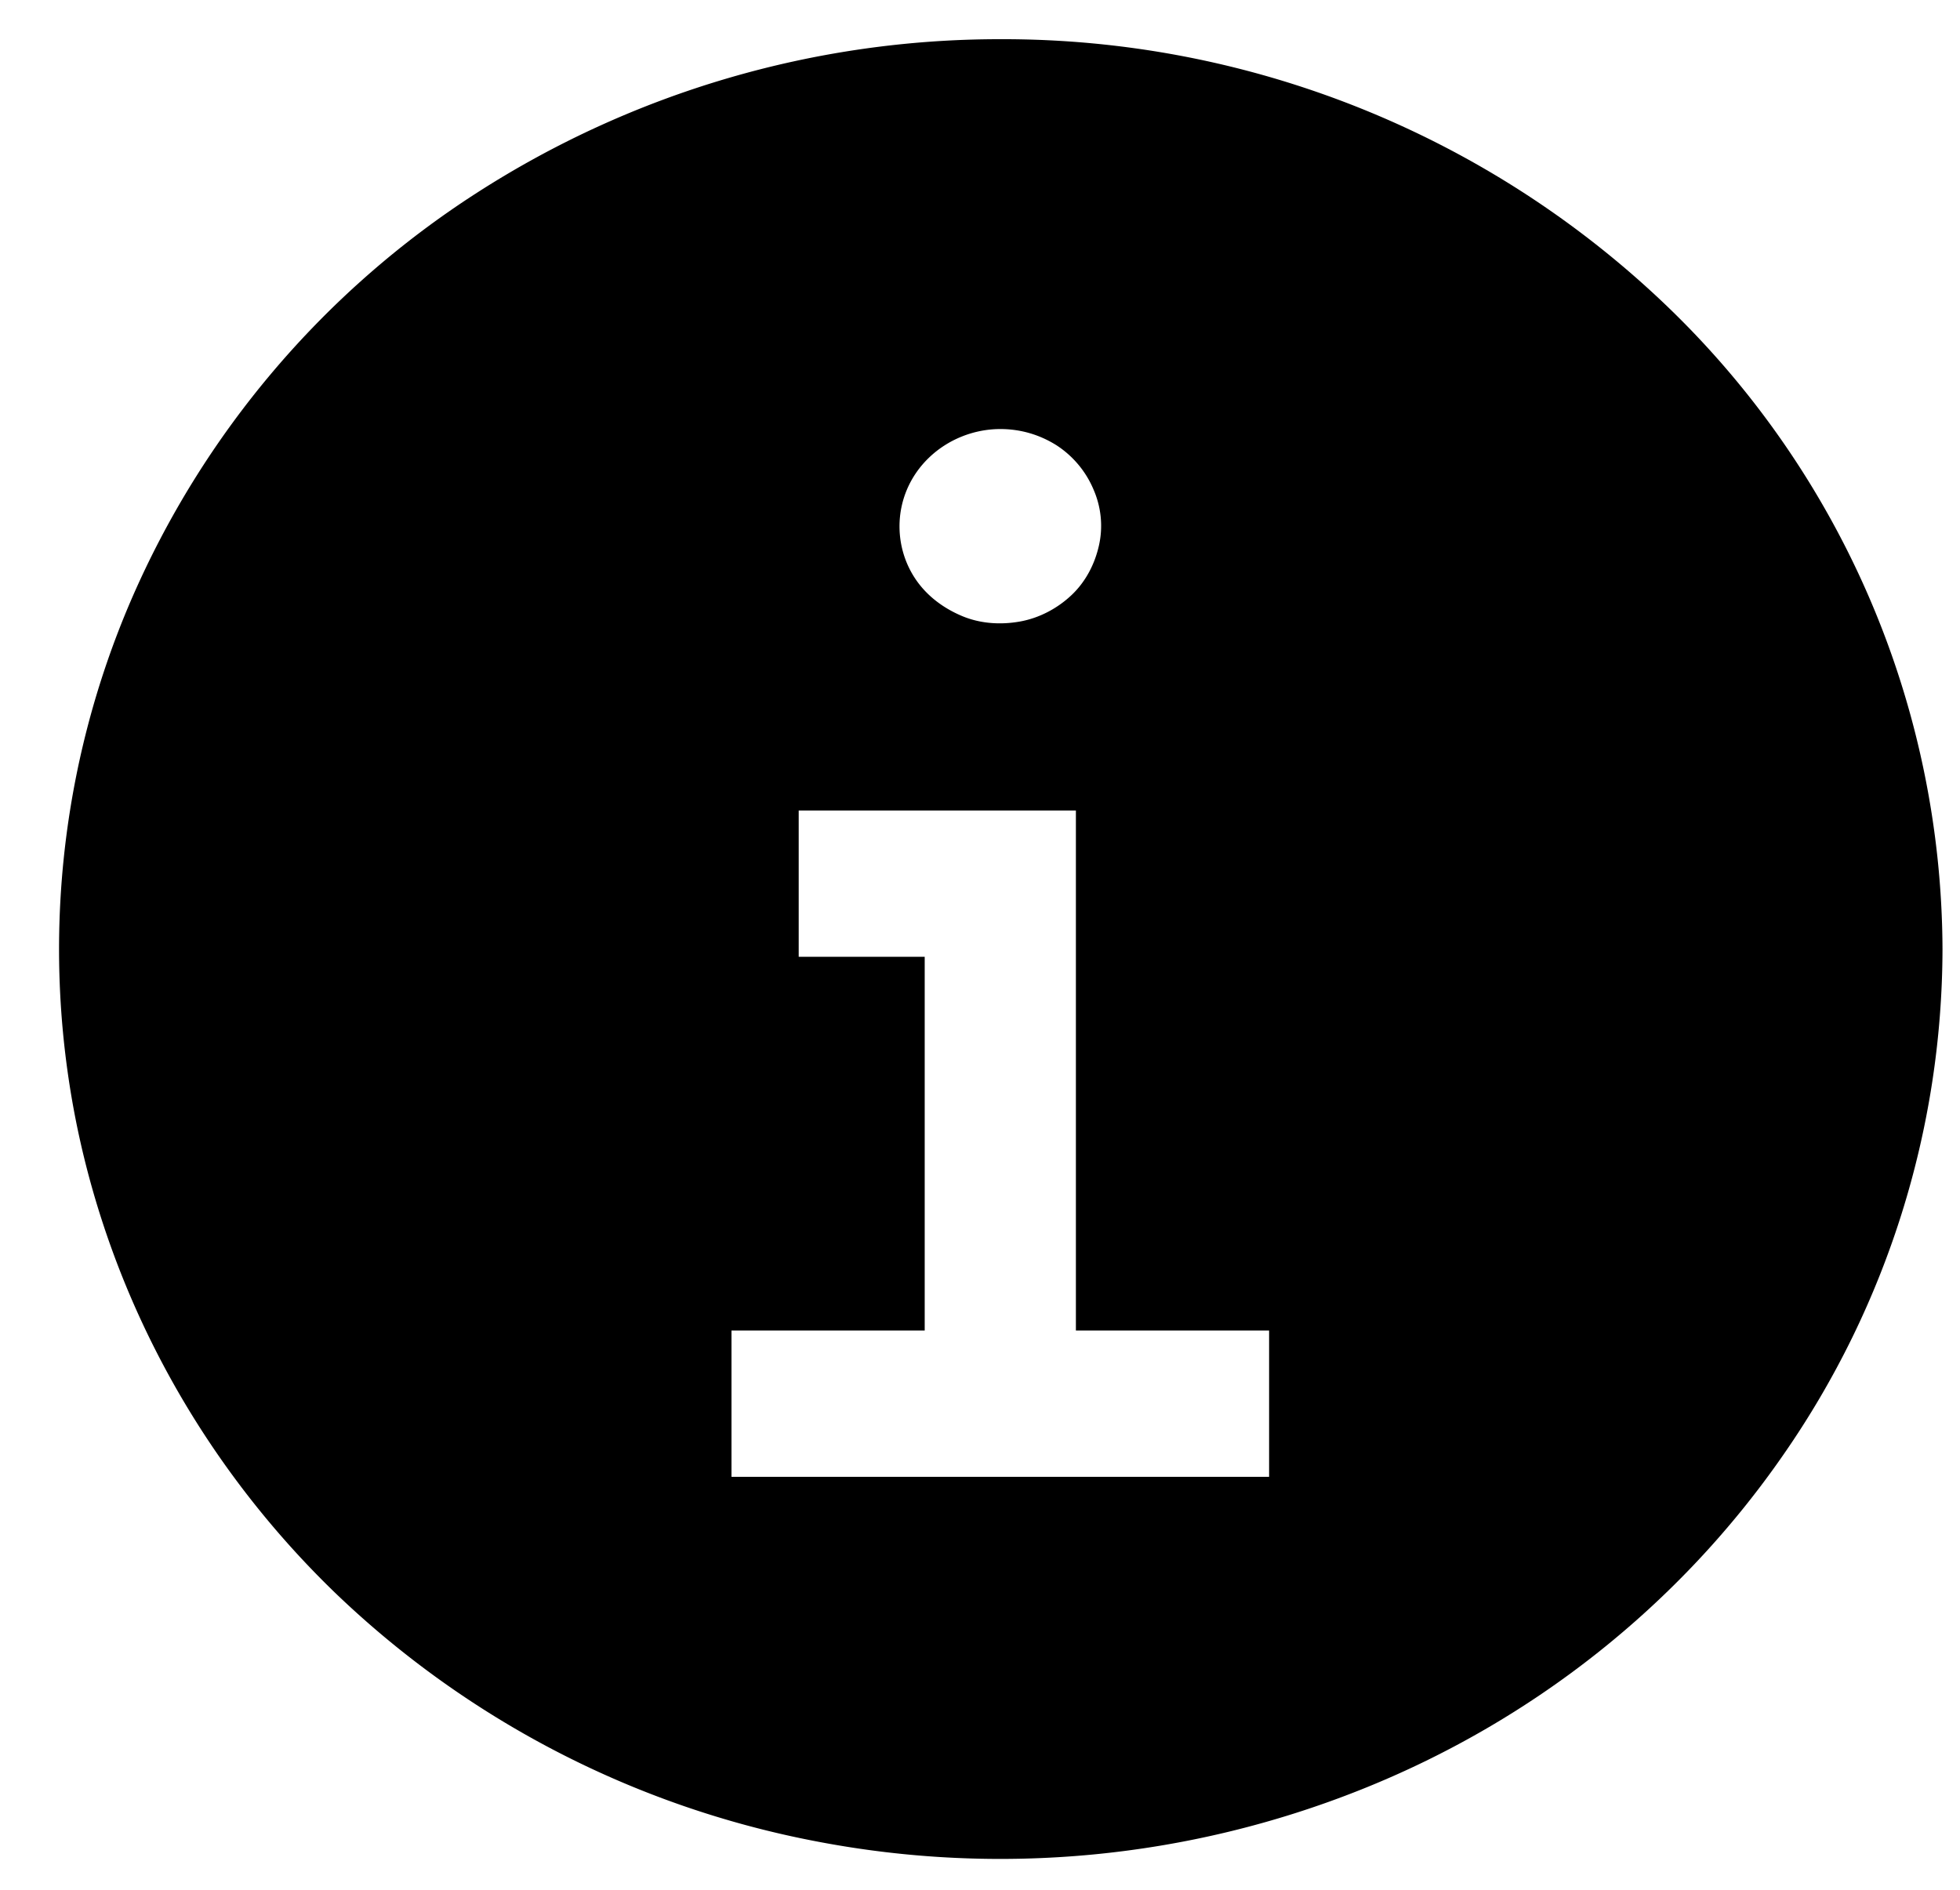 <svg xmlns="http://www.w3.org/2000/svg" width="28" height="27"><path d="M14.29.56a13.8 13.8 0 0 0-7.47 2.19 13.1 13.1 0 0 0-4.95 5.83 12.6 12.6 0 0 0-.77 7.51c.52 2.52 1.8 4.84 3.68 6.66a13.6 13.6 0 0 0 6.89 3.56 13.9 13.9 0 0 0 7.77-.74c2.46-.98 4.56-2.65 6.04-4.79a12.7 12.7 0 0 0 2.27-7.22 12.8 12.8 0 0 0-3.94-9.19A13.7 13.7 0 0 0 14.29.56zm0 5.57c.29 0 .56.08.8.23a1.4 1.4 0 0 1 .53.63c.11.25.14.53.08.8s-.19.52-.39.71-.46.33-.74.38-.57.03-.83-.08-.49-.28-.65-.51-.24-.5-.24-.77c0-.37.15-.72.42-.98s.64-.41 1.02-.41zm3.84 14.97h-7.68v-2.09h2.76v-5.34h-1.8v-2.09h3.96v7.43h2.76v2.09z"/></svg>